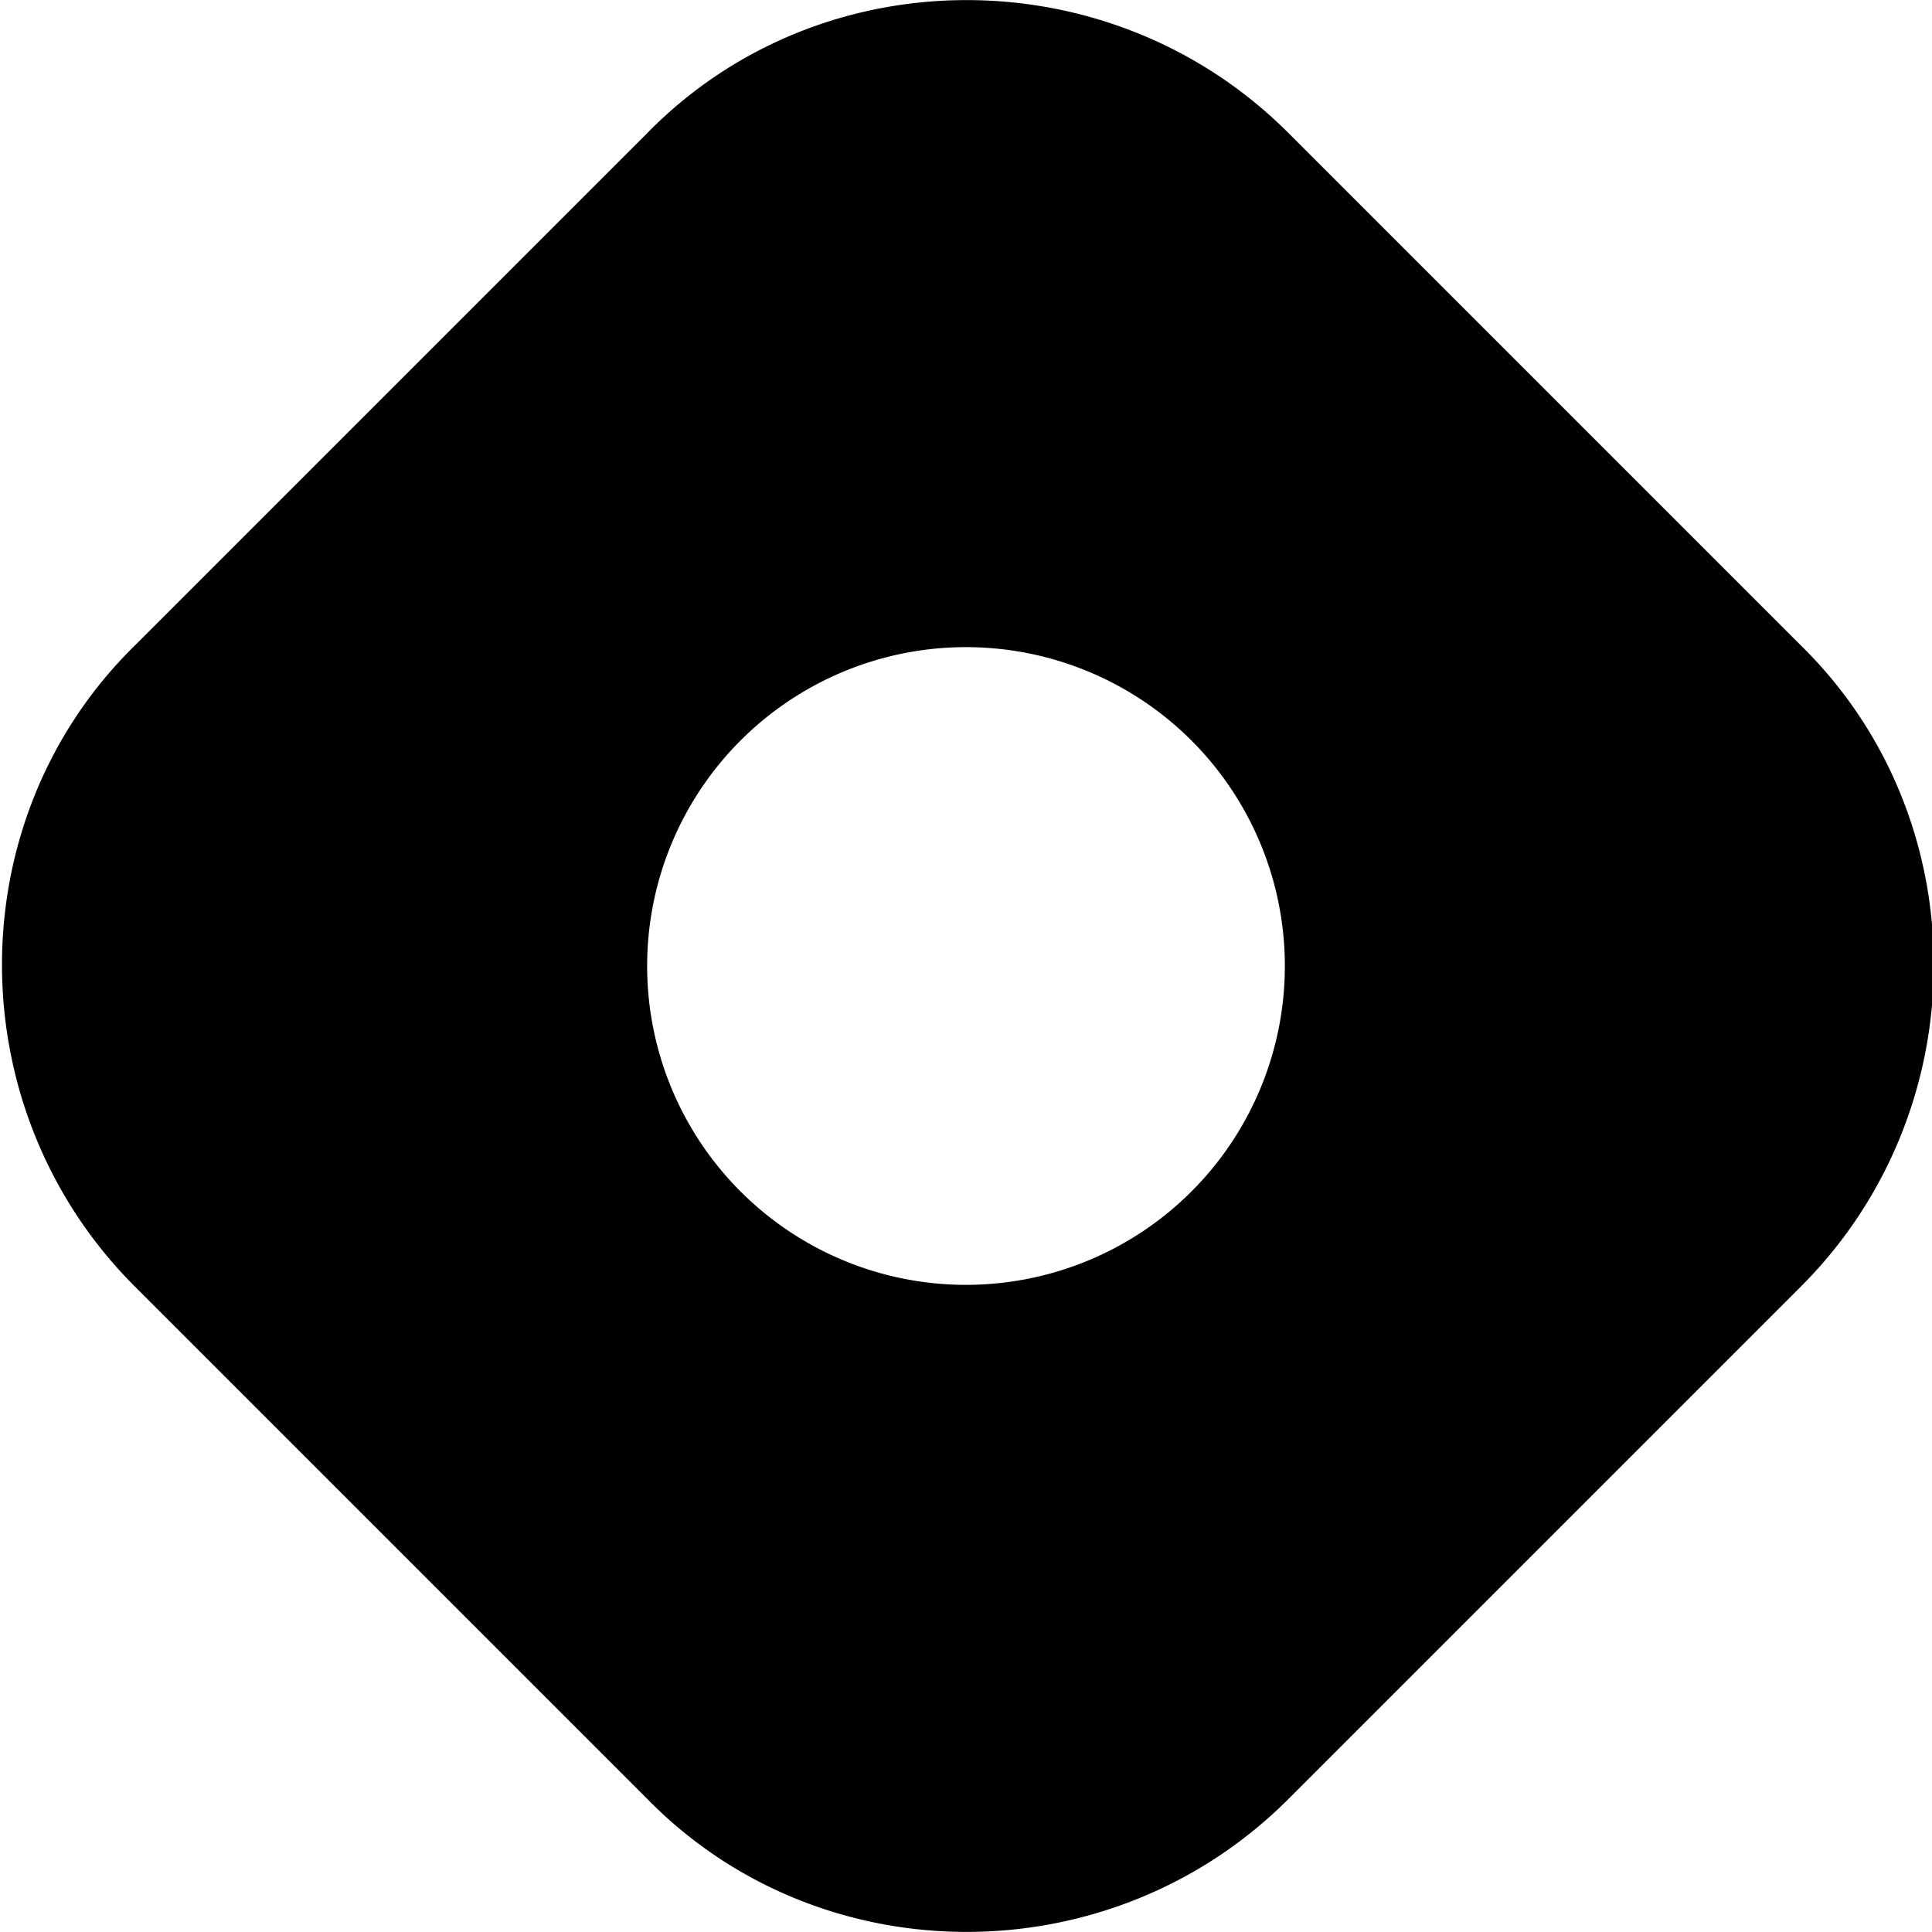 <svg xmlns="http://www.w3.org/2000/svg" viewBox="0 0 512 512"><!--! Font Awesome Pro 7.0.0 by @fontawesome - https://fontawesome.com License - https://fontawesome.com/license (Commercial License) Copyright 2025 Fonticons, Inc. --><path fill="currentColor" d="M35.7 171.1c-46.9 46-46.9 122.9 0 169.8L171.6 476.8c46 46.9 122.9 46.9 169.8 0L477.3 340.9c46.9-46.9 46.9-123.8 0-169.8L341.4 35.2c-46.9-46.9-123.8-46.9-169.8 0L35.7 171.1zM196 196.5a84.5 84.5 0 1 1 120 119 84.5 84.5 0 1 1 -120-119z"/></svg>